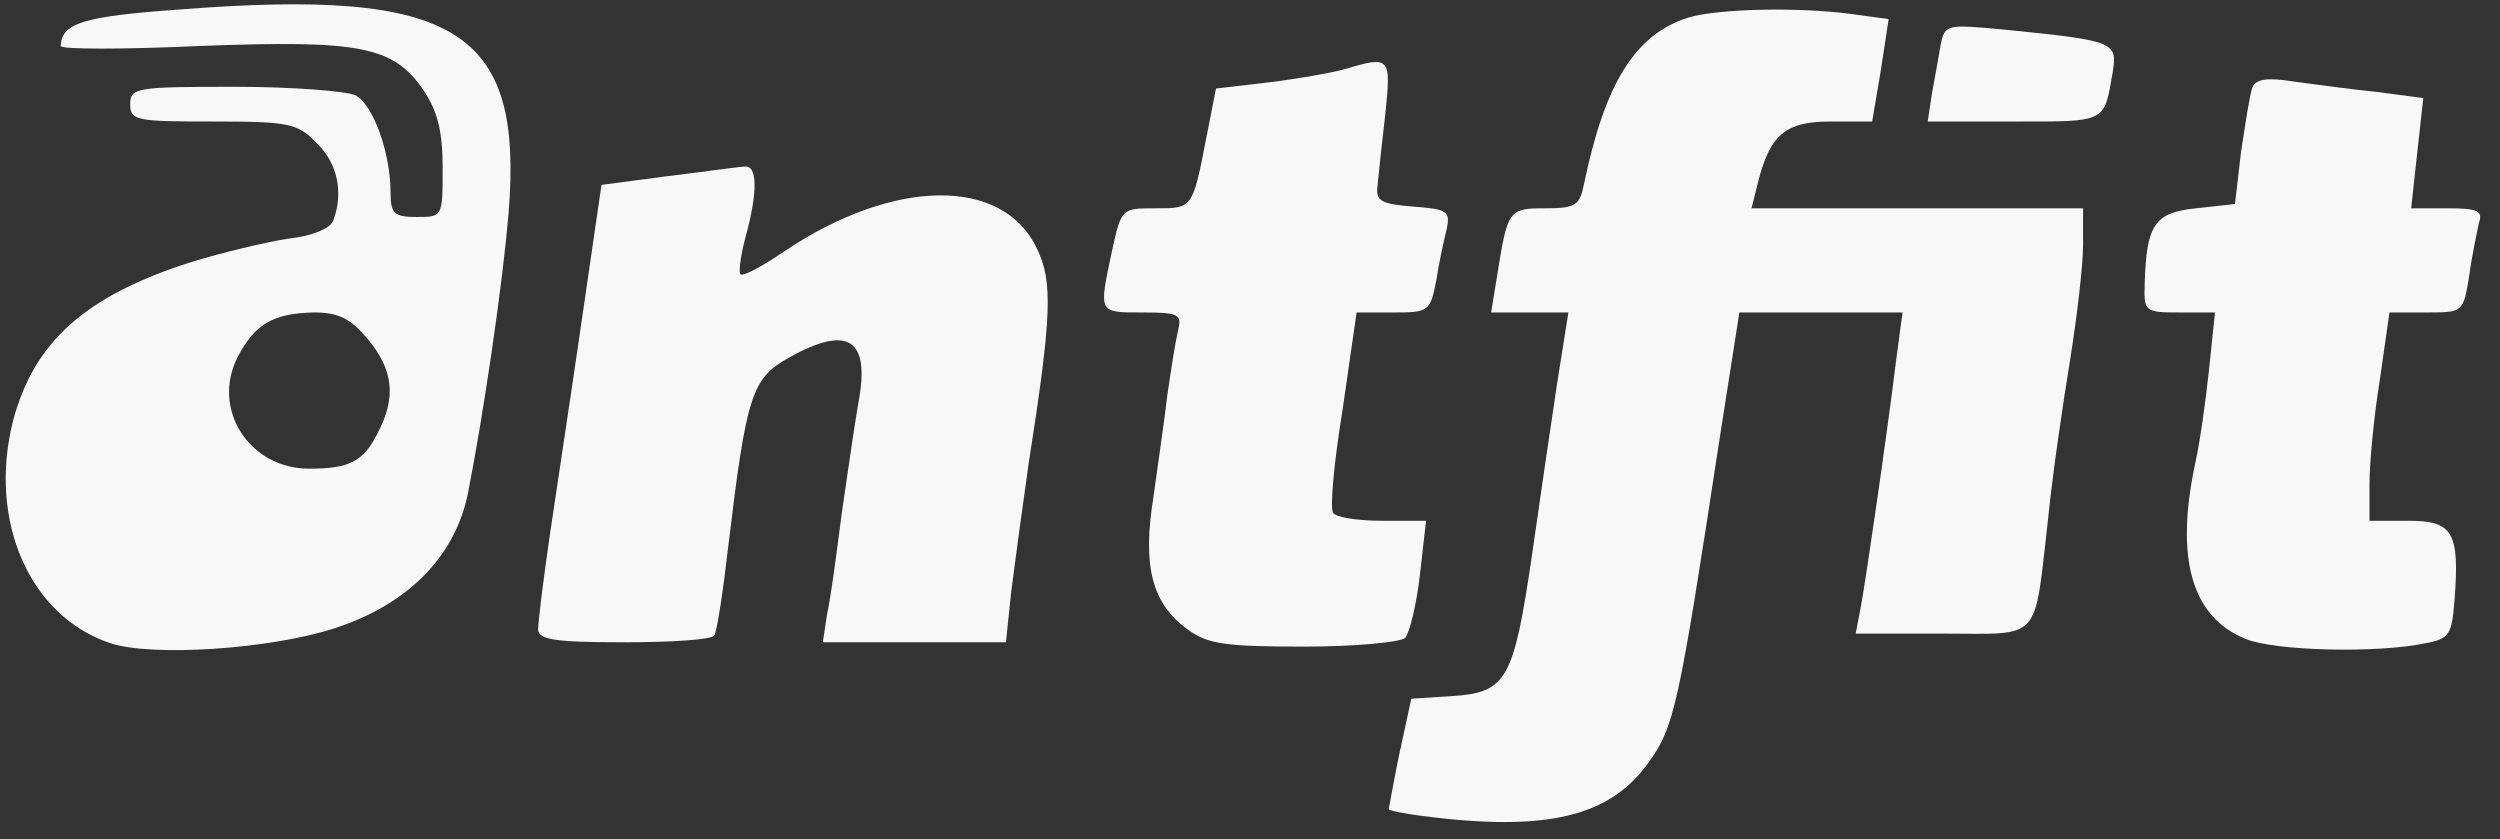 <svg xmlns="http://www.w3.org/2000/svg" width="146" height="49" viewBox="0 0 146 49" fill="none"><rect x="0" y="0" width="146" height="49" fill="#333333" stroke="none"/><g clip-path="url(#clip0_4226_359)"><path d="M10.442 0.557C4.765 0.963 3.599 1.368 3.548 2.686C3.548 2.889 7.198 2.889 11.658 2.686C21.035 2.331 22.962 2.686 24.736 5.271C25.547 6.488 25.851 7.654 25.851 9.783C25.851 12.672 25.851 12.672 24.33 12.672C23.012 12.672 22.809 12.469 22.809 11.252C22.809 8.921 21.796 6.133 20.782 5.575C20.275 5.322 17.082 5.069 13.736 5.069C7.958 5.069 7.603 5.119 7.603 6.082C7.603 7.045 7.958 7.096 12.418 7.096C16.879 7.096 17.386 7.197 18.501 8.363C19.718 9.529 20.072 11.252 19.464 12.874C19.312 13.331 18.248 13.787 16.828 13.939C15.51 14.142 12.976 14.75 11.151 15.307C4.967 17.284 1.977 19.971 0.76 24.583C-0.71 30.413 1.723 35.988 6.437 37.56C8.87 38.371 15.764 37.914 19.515 36.698C23.773 35.329 26.56 32.541 27.321 28.841C28.233 24.229 29.348 16.676 29.703 12.418C30.565 1.723 26.662 -0.71 10.442 0.557ZM21.492 19.819C22.962 21.593 23.164 23.215 22.049 25.293C21.238 26.966 20.377 27.371 18.045 27.371C14.547 27.371 12.317 23.874 13.888 20.832C14.902 18.906 15.967 18.298 18.349 18.247C19.768 18.247 20.478 18.602 21.492 19.819Z" fill="#F8F8F8"></path><path d="M98.639 1.014C95.496 1.977 93.722 4.866 92.506 10.746C92.252 12.013 91.999 12.165 90.225 12.165C88.096 12.165 88.045 12.267 87.437 16.068L87.082 18.248H89.363H91.594L90.934 22.404C90.58 24.736 89.921 29.247 89.465 32.44C88.4 39.689 87.995 40.449 84.801 40.652L82.419 40.804L81.76 43.845C81.405 45.518 81.152 47.038 81.101 47.241C81.101 47.393 83.027 47.697 85.359 47.9C91.036 48.356 94.229 47.393 96.257 44.555C97.777 42.477 98.031 41.311 100.413 25.699L101.579 18.248H106.344H111.108L110.754 20.883C110.196 25.445 108.979 33.758 108.675 35.431L108.371 37.002H113.44C119.32 37.002 118.762 37.611 119.624 30.159C119.877 27.625 120.486 23.519 120.891 21.035C121.297 18.501 121.651 15.511 121.651 14.294V12.165H111.97H102.289L102.643 10.746C103.353 7.857 104.265 7.096 106.901 7.096H109.334L109.841 4.106L110.297 1.115L108.067 0.811C104.975 0.405 100.413 0.507 98.639 1.014Z" fill="#F8F8F8"></path><path d="M113.338 2.585C113.237 3.244 112.984 4.562 112.832 5.424L112.578 7.096H117.647C123.02 7.096 122.868 7.198 123.375 4.258C123.679 2.433 123.527 2.382 116.988 1.723C113.693 1.419 113.592 1.419 113.338 2.585Z" fill="#F8F8F8"></path><path d="M78.465 4.055C77.755 4.258 75.728 4.612 74.055 4.815L71.014 5.17L70.456 8.009C69.645 12.216 69.645 12.165 67.466 12.165C65.489 12.165 65.489 12.165 64.931 14.699C64.171 18.298 64.12 18.248 66.706 18.248C68.885 18.248 69.037 18.349 68.784 19.363C68.632 20.022 68.378 21.644 68.175 23.063C68.023 24.431 67.618 27.118 67.365 28.993C66.706 33.048 67.263 35.228 69.341 36.749C70.507 37.61 71.521 37.763 76.133 37.763C79.124 37.763 81.76 37.509 82.064 37.256C82.317 36.951 82.723 35.329 82.926 33.555L83.281 30.413H80.695C79.276 30.413 78.009 30.21 77.857 29.956C77.654 29.703 77.908 26.966 78.415 23.874L79.225 18.248H81.405C83.433 18.248 83.534 18.197 83.889 16.321C84.041 15.308 84.345 13.939 84.497 13.331C84.7 12.317 84.497 12.216 82.52 12.064C80.695 11.912 80.341 11.759 80.442 10.898C80.493 10.34 80.695 8.465 80.898 6.691C81.253 3.295 81.202 3.244 78.465 4.055Z" fill="#F8F8F8"></path><path d="M131.536 5.119C131.384 5.525 131.13 7.198 130.877 8.87L130.522 11.912L128.241 12.165C125.808 12.418 125.352 13.128 125.25 16.575C125.2 18.197 125.25 18.247 127.278 18.247H129.356L129.001 21.644C128.799 23.57 128.444 26.003 128.19 27.118C127.024 32.592 127.988 36.039 131.13 37.306C132.803 38.016 138.835 38.168 141.673 37.56C143.042 37.306 143.194 37.053 143.346 35.025C143.65 31.072 143.245 30.413 140.66 30.413H138.379V28.233C138.379 27.067 138.632 24.33 138.987 22.151L139.544 18.247H141.724C143.853 18.247 143.853 18.247 144.208 16.068C144.36 14.902 144.664 13.534 144.765 13.027C145.019 12.317 144.715 12.165 142.94 12.165H140.812L141.166 8.921L141.521 5.728L138.835 5.373C137.314 5.221 135.135 4.917 133.969 4.764C132.397 4.511 131.738 4.612 131.536 5.119Z" fill="#F8F8F8"></path><path d="M38.979 10.289L35.127 10.796L34.012 18.45C33.404 22.657 32.542 28.334 32.136 31.071C31.731 33.809 31.427 36.343 31.427 36.748C31.427 37.357 32.39 37.509 36.445 37.509C39.233 37.509 41.615 37.357 41.716 37.103C41.868 36.901 42.223 34.569 42.527 31.933C43.592 23.063 43.896 22.1 46.076 20.883C49.522 18.957 50.84 19.768 50.131 23.519C49.928 24.634 49.522 27.523 49.168 29.906C48.863 32.288 48.509 34.974 48.306 35.836L48.052 37.509H53.375H58.748L59.052 34.569C59.255 32.998 59.711 29.602 60.066 27.118C61.434 18.399 61.485 16.473 60.572 14.547C58.596 10.289 52.158 10.391 45.772 14.699C44.504 15.561 43.389 16.169 43.237 16.017C43.136 15.916 43.237 14.953 43.541 13.838C44.251 11.252 44.251 9.63 43.49 9.732C43.136 9.732 41.108 10.036 38.979 10.289Z" fill="#F8F8F8"></path></g><defs><clipPath id="clip0_4226_359"><rect width="145.475" height="48.66" fill="white"></rect></clipPath></defs></svg>